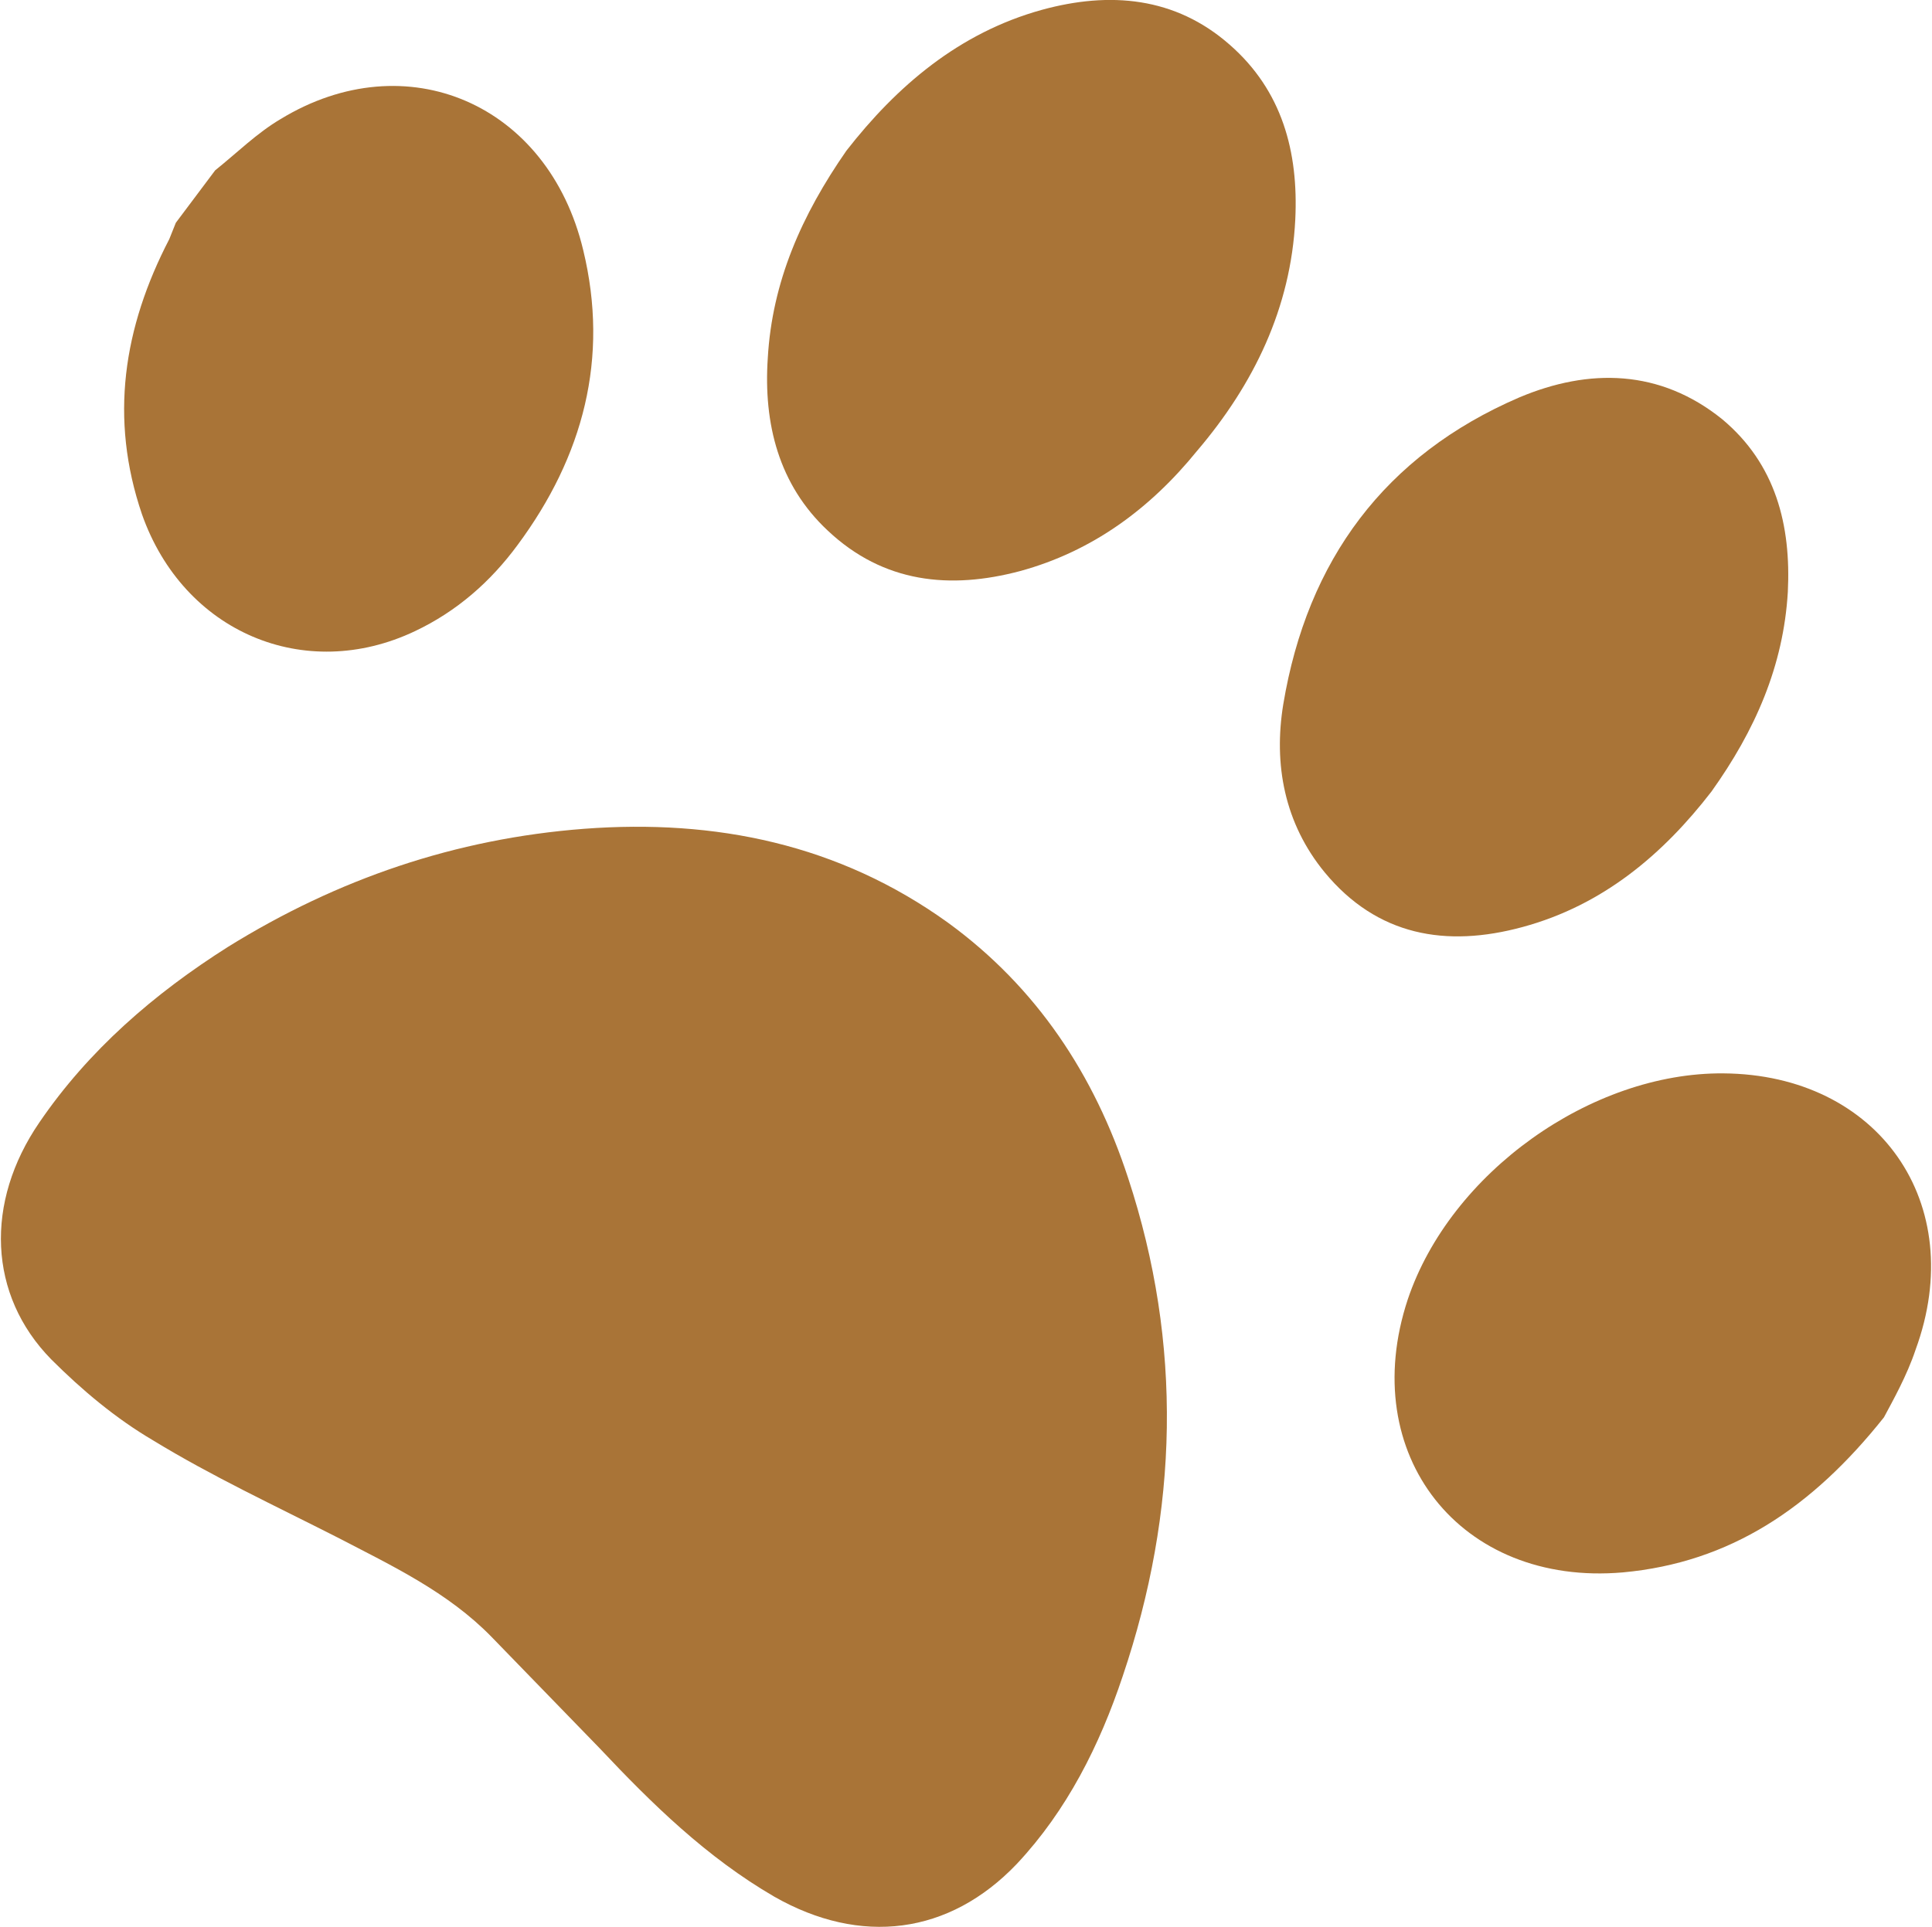 <?xml version="1.0" encoding="utf-8"?>
<!-- Generator: Adobe Illustrator 26.0.0, SVG Export Plug-In . SVG Version: 6.00 Build 0)  -->
<svg version="1.1" id="圖層_1" xmlns="http://www.w3.org/2000/svg" xmlns:xlink="http://www.w3.org/1999/xlink" x="0px" y="0px"
	 viewBox="0 0 17.69 17.65" style="enable-background:new 0 0 17.69 17.65;" xml:space="preserve">
<style type="text/css">
	.st0{fill:#A97437;}
</style>
<g>
	<g>
		<g>
			<path class="st0" d="M1.97,1.56c0.2-0.16,0.38-0.34,0.6-0.47c1.15-0.7,2.45-0.14,2.77,1.2c0.24,0.99,0,1.89-0.6,2.7
				C4.49,5.33,4.18,5.6,3.8,5.78c-1.01,0.48-2.12,0.01-2.5-1.07C1,3.83,1.13,3,1.55,2.19c0.02-0.05,0.04-0.1,0.06-0.15
				C1.73,1.88,1.85,1.72,1.97,1.56z"/>
			<path class="st0" d="M8.68,8.45c0.81,0.59,1.34,1.39,1.65,2.34c0.5,1.52,0.46,3.05-0.05,4.56c-0.21,0.63-0.51,1.23-0.97,1.72
				c-0.62,0.65-1.43,0.75-2.22,0.3c-0.62-0.36-1.12-0.85-1.6-1.36c-0.33-0.34-0.66-0.68-0.99-1.02c-0.4-0.41-0.91-0.65-1.41-0.91
				c-0.57-0.29-1.15-0.56-1.69-0.89c-0.34-0.2-0.65-0.46-0.93-0.74c-0.58-0.59-0.61-1.44-0.11-2.17C0.81,9.62,1.41,9.1,2.09,8.67
				c1-0.62,2.08-0.99,3.26-1.08C6.55,7.5,7.68,7.73,8.68,8.45z"/>
			<path class="st0" d="M7.75,1.38C8.21,0.79,8.78,0.3,9.54,0.09c0.62-0.17,1.22-0.12,1.72,0.32c0.48,0.42,0.63,0.98,0.6,1.6
				c-0.04,0.81-0.38,1.51-0.9,2.12C10.53,4.66,10,5.05,9.34,5.23C8.7,5.4,8.09,5.34,7.58,4.86C7.13,4.44,6.99,3.88,7.03,3.28
				C7.07,2.58,7.34,1.97,7.75,1.38z"/>
			<path class="st0" d="M15.67,7.25c-0.44,0.57-0.99,1.04-1.73,1.24c-0.7,0.19-1.33,0.08-1.81-0.5c-0.37-0.45-0.47-0.99-0.38-1.54
				c0.22-1.32,0.93-2.28,2.16-2.81c0.64-0.27,1.29-0.26,1.86,0.2c0.49,0.41,0.63,0.97,0.6,1.58C16.33,6.1,16.07,6.69,15.67,7.25z"/>
			<path class="st0" d="M17.25,12.98c-0.66,0.83-1.41,1.33-2.39,1.42c-1.49,0.13-2.44-1.08-1.97-2.5c0.39-1.16,1.68-2.08,2.89-2.07
				c1.42,0.01,2.25,1.19,1.76,2.53C17.46,12.6,17.33,12.83,17.25,12.98z"/>
		</g>
	</g>
</g>
</svg>
